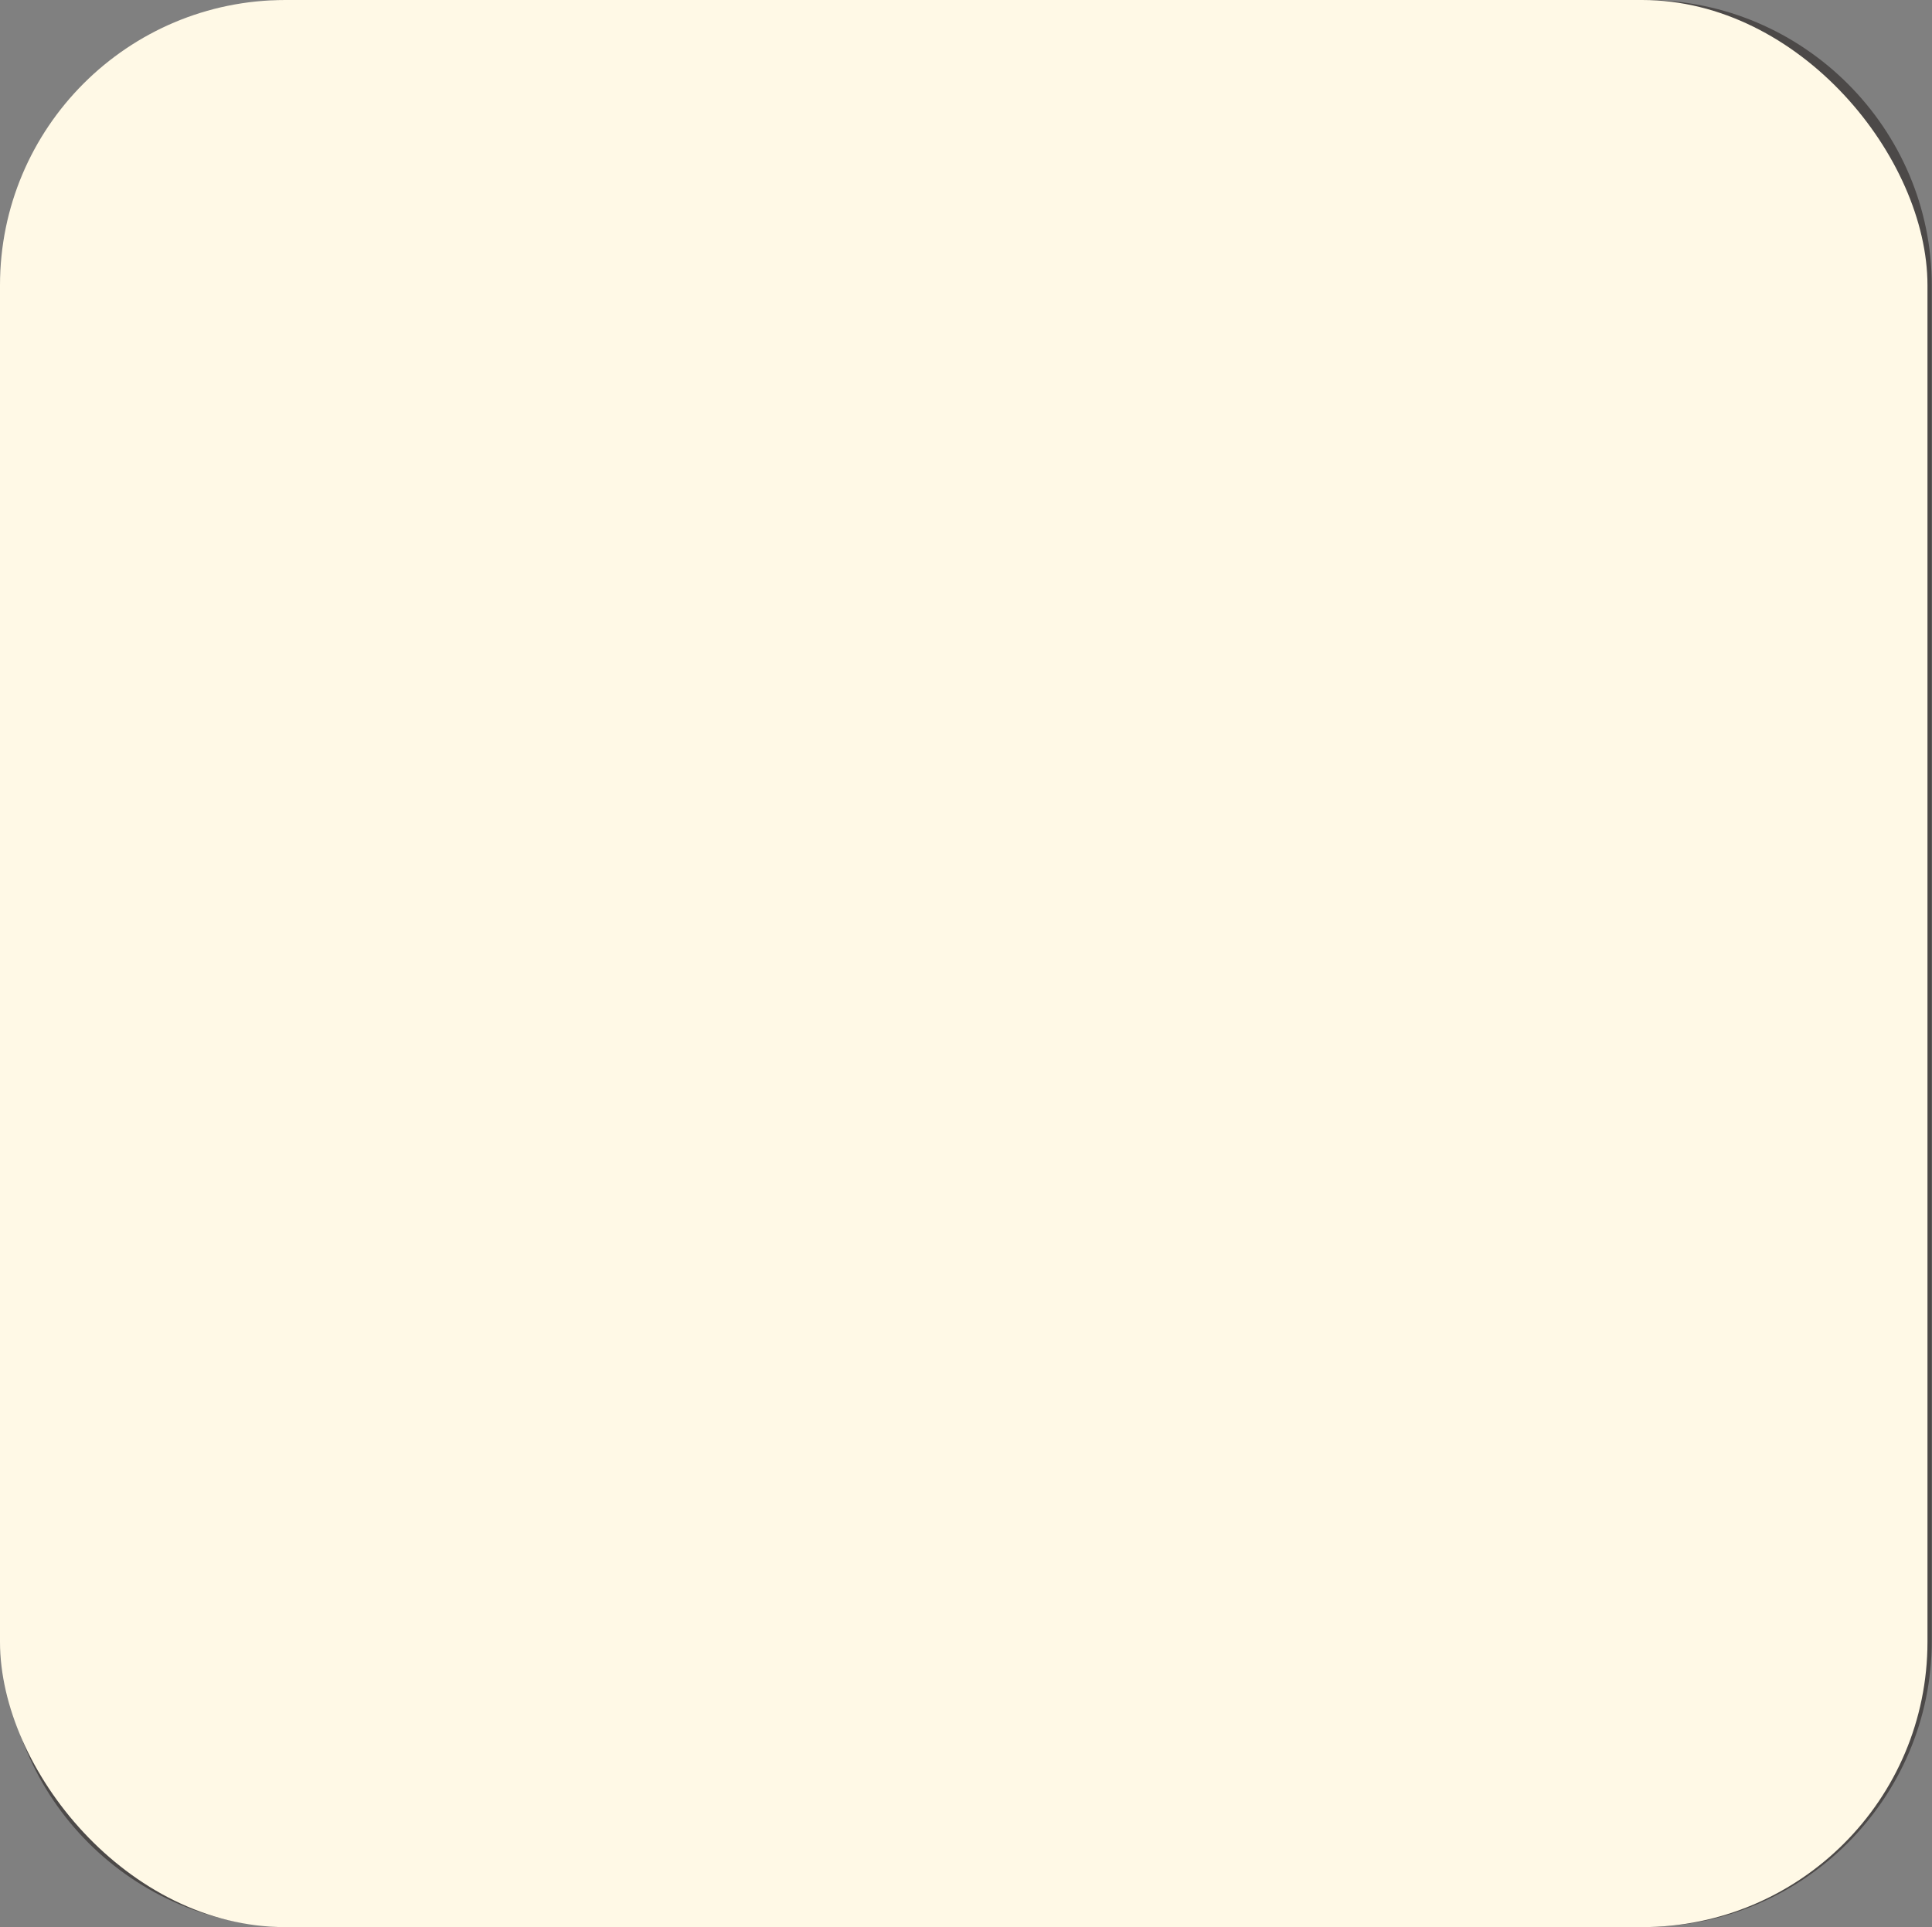 <?xml version="1.0" encoding="UTF-8"?><svg xmlns="http://www.w3.org/2000/svg" width="89.65" height="89.44" viewBox="0 0 89.65 89.44"><rect x="0" y="0" width="89.65" height="89.44" fill="#808080" stroke="none"/><defs><style>.cls-1,.cls-2,.cls-3{fill:#4c4948;}.cls-1,.cls-4{stroke-width:.51px;}.cls-1,.cls-4,.cls-3{stroke:#4c4948;stroke-linecap:round;stroke-linejoin:round;}.cls-5{fill:#fff9e6;}.cls-4{fill:#fff;}.cls-6{mix-blend-mode:multiply;}.cls-7{isolation:isolate;}.cls-3{stroke-width:2.55px;}</style></defs><g class="cls-7"><g id="_レイヤー_2"><g id="_オブジェクト"><g><path class="cls-2" d="M76.38,2.32c6.04,0,10.95,4.91,10.95,10.95v62.89c0,6.04-4.91,10.95-10.95,10.95H13.48c-6.04,0-10.95-4.91-10.95-10.95V13.27C2.53,7.23,7.44,2.32,13.48,2.32h62.89M76.38,0H13.48C6.18,0,.21,5.97,.21,13.27v62.89c0,7.3,5.97,13.27,13.27,13.27h62.89c7.3,0,13.27-5.97,13.27-13.27V13.27C89.65,5.97,83.68,0,76.38,0h0Z"/><g><path class="cls-2" d="M37.2,79.76c0,.46-.06,1.03-.7,1.23-.17,.05-.34,.07-1.46,.07-.42,0-1.09,0-1.26-.05-.31-.08-.42-.41-.42-.65,0-.3,.14-.58,.59-.58,.22,0,1.18,.02,1.38,.02,.31,0,.58-.06,.58-.48v-3.57h-6.52c-.2,0-.6-.01-.6-.57,0-.49,.29-.57,.6-.57h6.52v-1.02c0-.16,0-.57,.6-.57,.53,0,.68,.2,.68,.57v1.02h1.89c.17,0,.6,.01,.6,.53,0,.38-.13,.6-.6,.6h-1.89v4Zm-3.6-8.99c0-.28,.12-.52,.58-.52,.41,0,.68,.08,.68,.52v.52h3.25c.85,0,1.29,.28,1.29,1.29v.92c0,.23-.05,.6-.57,.6-.43,0-.66-.13-.66-.6v-.67c0-.29-.14-.45-.45-.45h-6.98c-.31,0-.45,.16-.45,.45v.67c0,.19-.02,.6-.57,.6-.43,0-.64-.14-.64-.6v-.92c0-.93,.34-1.29,1.29-1.29h3.24v-.52Zm-1.17,6.39c.3,.37,.61,.79,.88,1.18,.14,.22,.16,.33,.16,.43,0,.44-.49,.7-.78,.7s-.35-.09-.81-.78c-.37-.54-.52-.73-1.03-1.34-.14-.16-.2-.27-.2-.43,0-.27,.25-.63,.77-.63,.2,0,.36,.09,1.01,.87Z"/><path class="cls-2" d="M43.14,74.52c.05-.07,.16-.22,.41-.22,.27,0,.51,.2,.51,.45,0,.13-.02,.2-.31,.77-.28,.56-.71,1.57-.88,2.1-.17,.54-.25,.72-.72,.72-.41,0-.53-.27-.64-.68-.17-.73-.33-2.16-.33-3.2,0-1.28,.2-2.62,.3-3.11,.08-.41,.25-.57,.63-.57,.49,0,.65,.24,.65,.5,0,.1-.13,.82-.14,.91-.15,.86-.22,1.73-.22,2.6,0,.51,.02,.82,.05,1.21,.3-.72,.51-1.19,.7-1.46Zm5.38-3.01c.06,.58,.14,2.06,.14,3.15,0,2.66-.59,4.34-2.66,5.71-.44,.29-.82,.5-1.1,.5-.37,0-.64-.38-.64-.68s.17-.42,.72-.74c2.16-1.25,2.37-3.04,2.37-4.92,0-.16,0-1.31-.13-2.74-.02-.19-.04-.36-.04-.48,0-.38,.2-.6,.7-.6,.56,0,.59,.41,.64,.8Z"/><path class="cls-2" d="M51.3,72.09c-.16,0-.61,0-.61-.59s.44-.61,.61-.61h7.46c1.23,0,1.51,.43,1.51,1.52,0,1.47-.07,3.14-.19,4.63-.14,1.79-.34,3.29-1.26,3.65-.34,.13-.6,.14-1.8,.14-.92,0-.95,0-1.07-.03-.33-.09-.43-.41-.43-.65,0-.63,.47-.63,.66-.63,.21,0,1.11,.02,1.3,.02,.74,0,.94-.13,1.11-.94,.23-1.07,.37-4.26,.37-5.82,0-.43-.01-.68-.51-.68h-2.91c-.03,1.82-.31,3.85-.92,5.18-.88,1.94-2.82,3.59-3.51,3.59-.45,0-.71-.45-.71-.74s.2-.42,.39-.53c1.31-.74,2.23-1.83,2.67-2.86,.67-1.55,.79-3.51,.8-4.64h-2.97Z"/></g><g><g><path class="cls-3" d="M73.61,42.19c0-1.89-.42-6.37-1.96-6.37-1.45,0-24.34,0-26.64,0-1.08,0-1.92,.71-2.53,1.75-5.65-.08-14.93-.34-16.38-.34-1.09,0-3.38,.28-5.61,.59-2.84,.4-5.59,.85-5.59,.85,0,0,8.88,8.18,17.88,8.46,.35,.01,1.48,0,3.04-.01,4.42-.05,3.36-.19,6.67-.24,.61,1.04,1.45,1.74,2.52,1.74,2.17,0,25.32,0,26.64,0,1.54,0,1.96-4.53,1.96-6.42Z"/><g><path class="cls-4" d="M45.01,48.61c-2.38,0-3.66-3.49-3.66-6.42,0-2.93,1.27-6.37,3.66-6.37,2.3,0,25.19,0,26.64,0,1.54,0,1.96,4.48,1.96,6.37,0,1.89-.42,6.42-1.96,6.42-1.32,0-24.47,0-26.64,0Z"/><g><path class="cls-1" d="M35.82,47.11c5.65-.06,7.61-.27,8.37-.27,1.13,0,1.07-3.26,1.07-4.65,0-.1,0-.2,0-.31,0-1.38-.02-4.3-1.07-4.3-1.07,0-16.41-.36-18.09-.36-1.09,0-3.38,.28-5.61,.59,3.89,1.95,10.02,7.03,15.34,9.29Z"/><path class="cls-4" d="M14.9,38.66s8.88,8.18,17.88,8.46c.35,.01,1.48,0,3.04-.01-5.32-2.26-11.44-7.35-15.34-9.29-2.85,.4-5.59,.85-5.59,.85Z"/></g></g></g><g><path class="cls-3" d="M45.26,42.19c0-1.89-.42-6.37-1.96-6.37-1.45,0-24.34,0-26.64,0-1.08,0-1.92,.71-2.53,1.75-1.38,2.21-1.77,5.66,.01,9.3,.61,1.04,1.45,1.74,2.52,1.74,2.17,0,25.32,0,26.64,0,1.54,0,1.96-4.53,1.96-6.42Z"/><path class="cls-4" d="M16.66,48.61c-2.38,0-3.66-3.49-3.66-6.42,0-2.93,1.27-6.37,3.66-6.37,2.3,0,25.19,0,26.64,0,1.54,0,1.96,4.48,1.96,6.37,0,1.89-.42,6.42-1.96,6.42-1.32,0-24.47,0-26.64,0Z"/></g></g><g class="cls-6"><rect class="cls-5" width="89.44" height="89.44" rx="13.24" ry="13.24"/></g></g></g></g></g></svg>